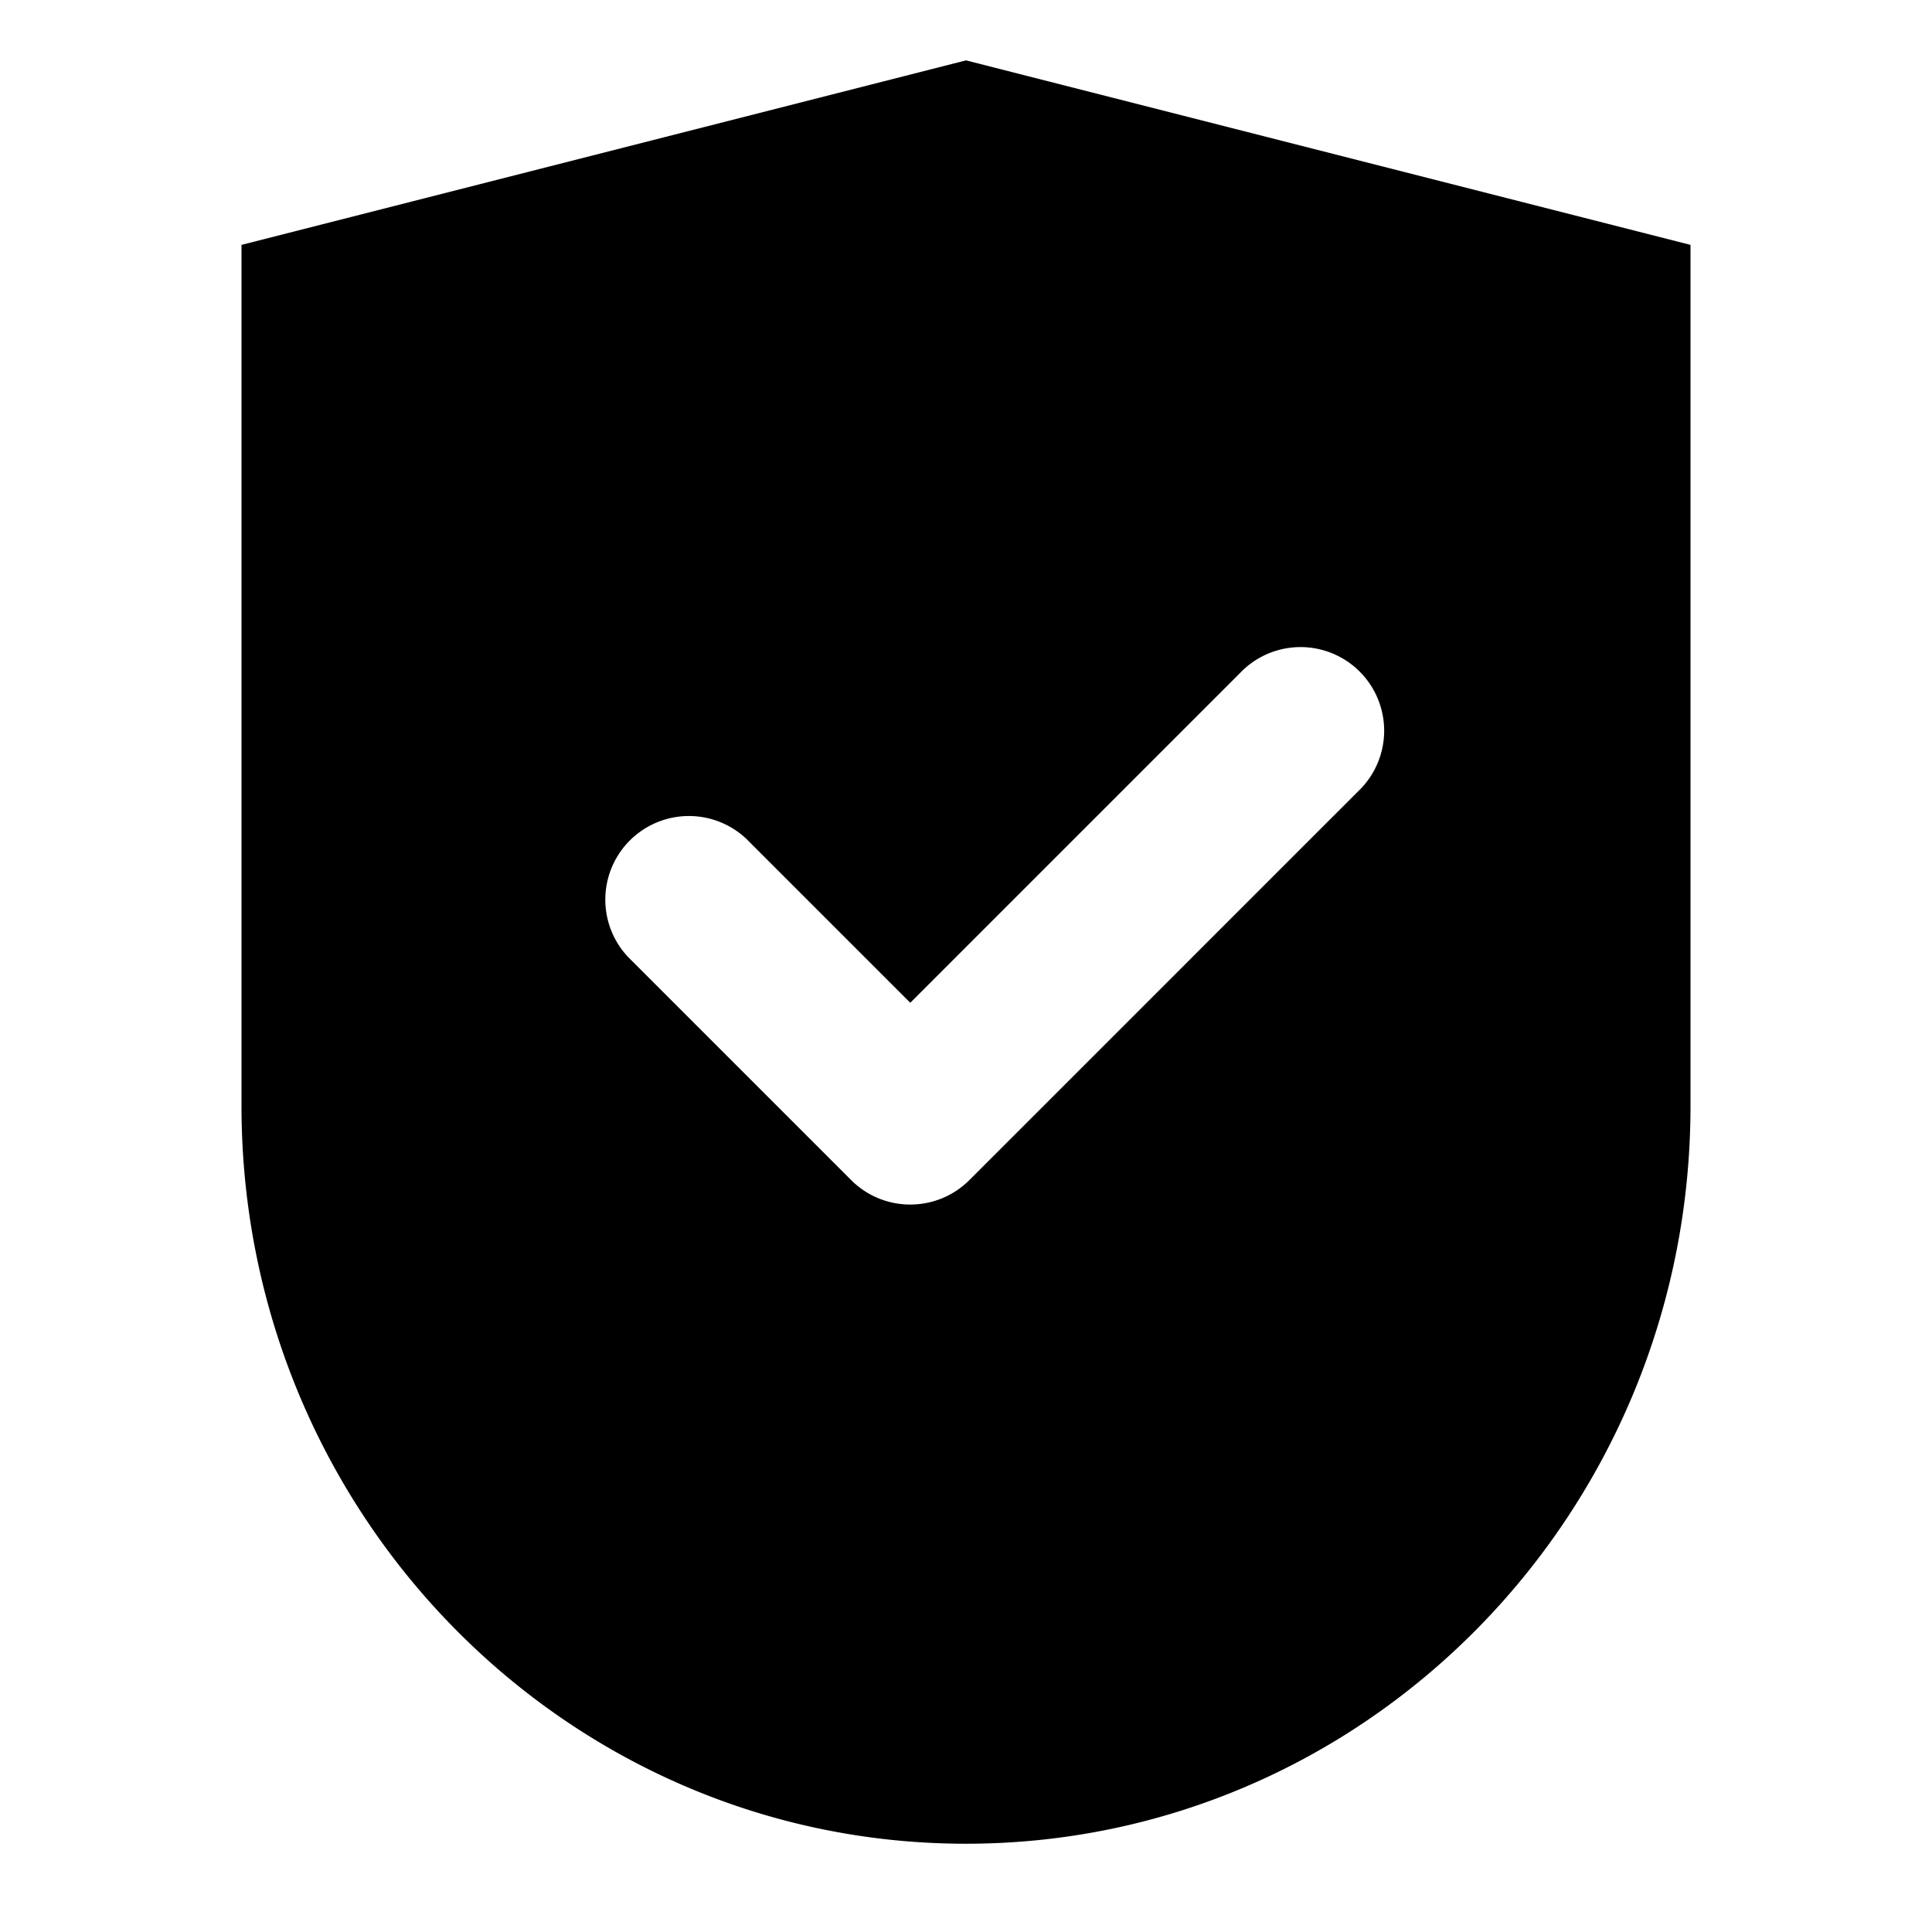 <svg width="32" height="32" viewBox="0 0 32 32" xmlns="http://www.w3.org/2000/svg"><path d="M16 1l12 3.056v14.26c0 6.75-5.373 12.222-12 12.222S4 25.066 4 18.316V4.056L16 1zm4.588 10.098l-5.511 5.511-2.713-2.713a1.385 1.385 0 00-1.958 1.958l3.692 3.692c.54.54 1.417.54 1.958 0l6.49-6.49a1.385 1.385 0 00-1.958-1.958z" fill-rule="evenodd"/></svg>